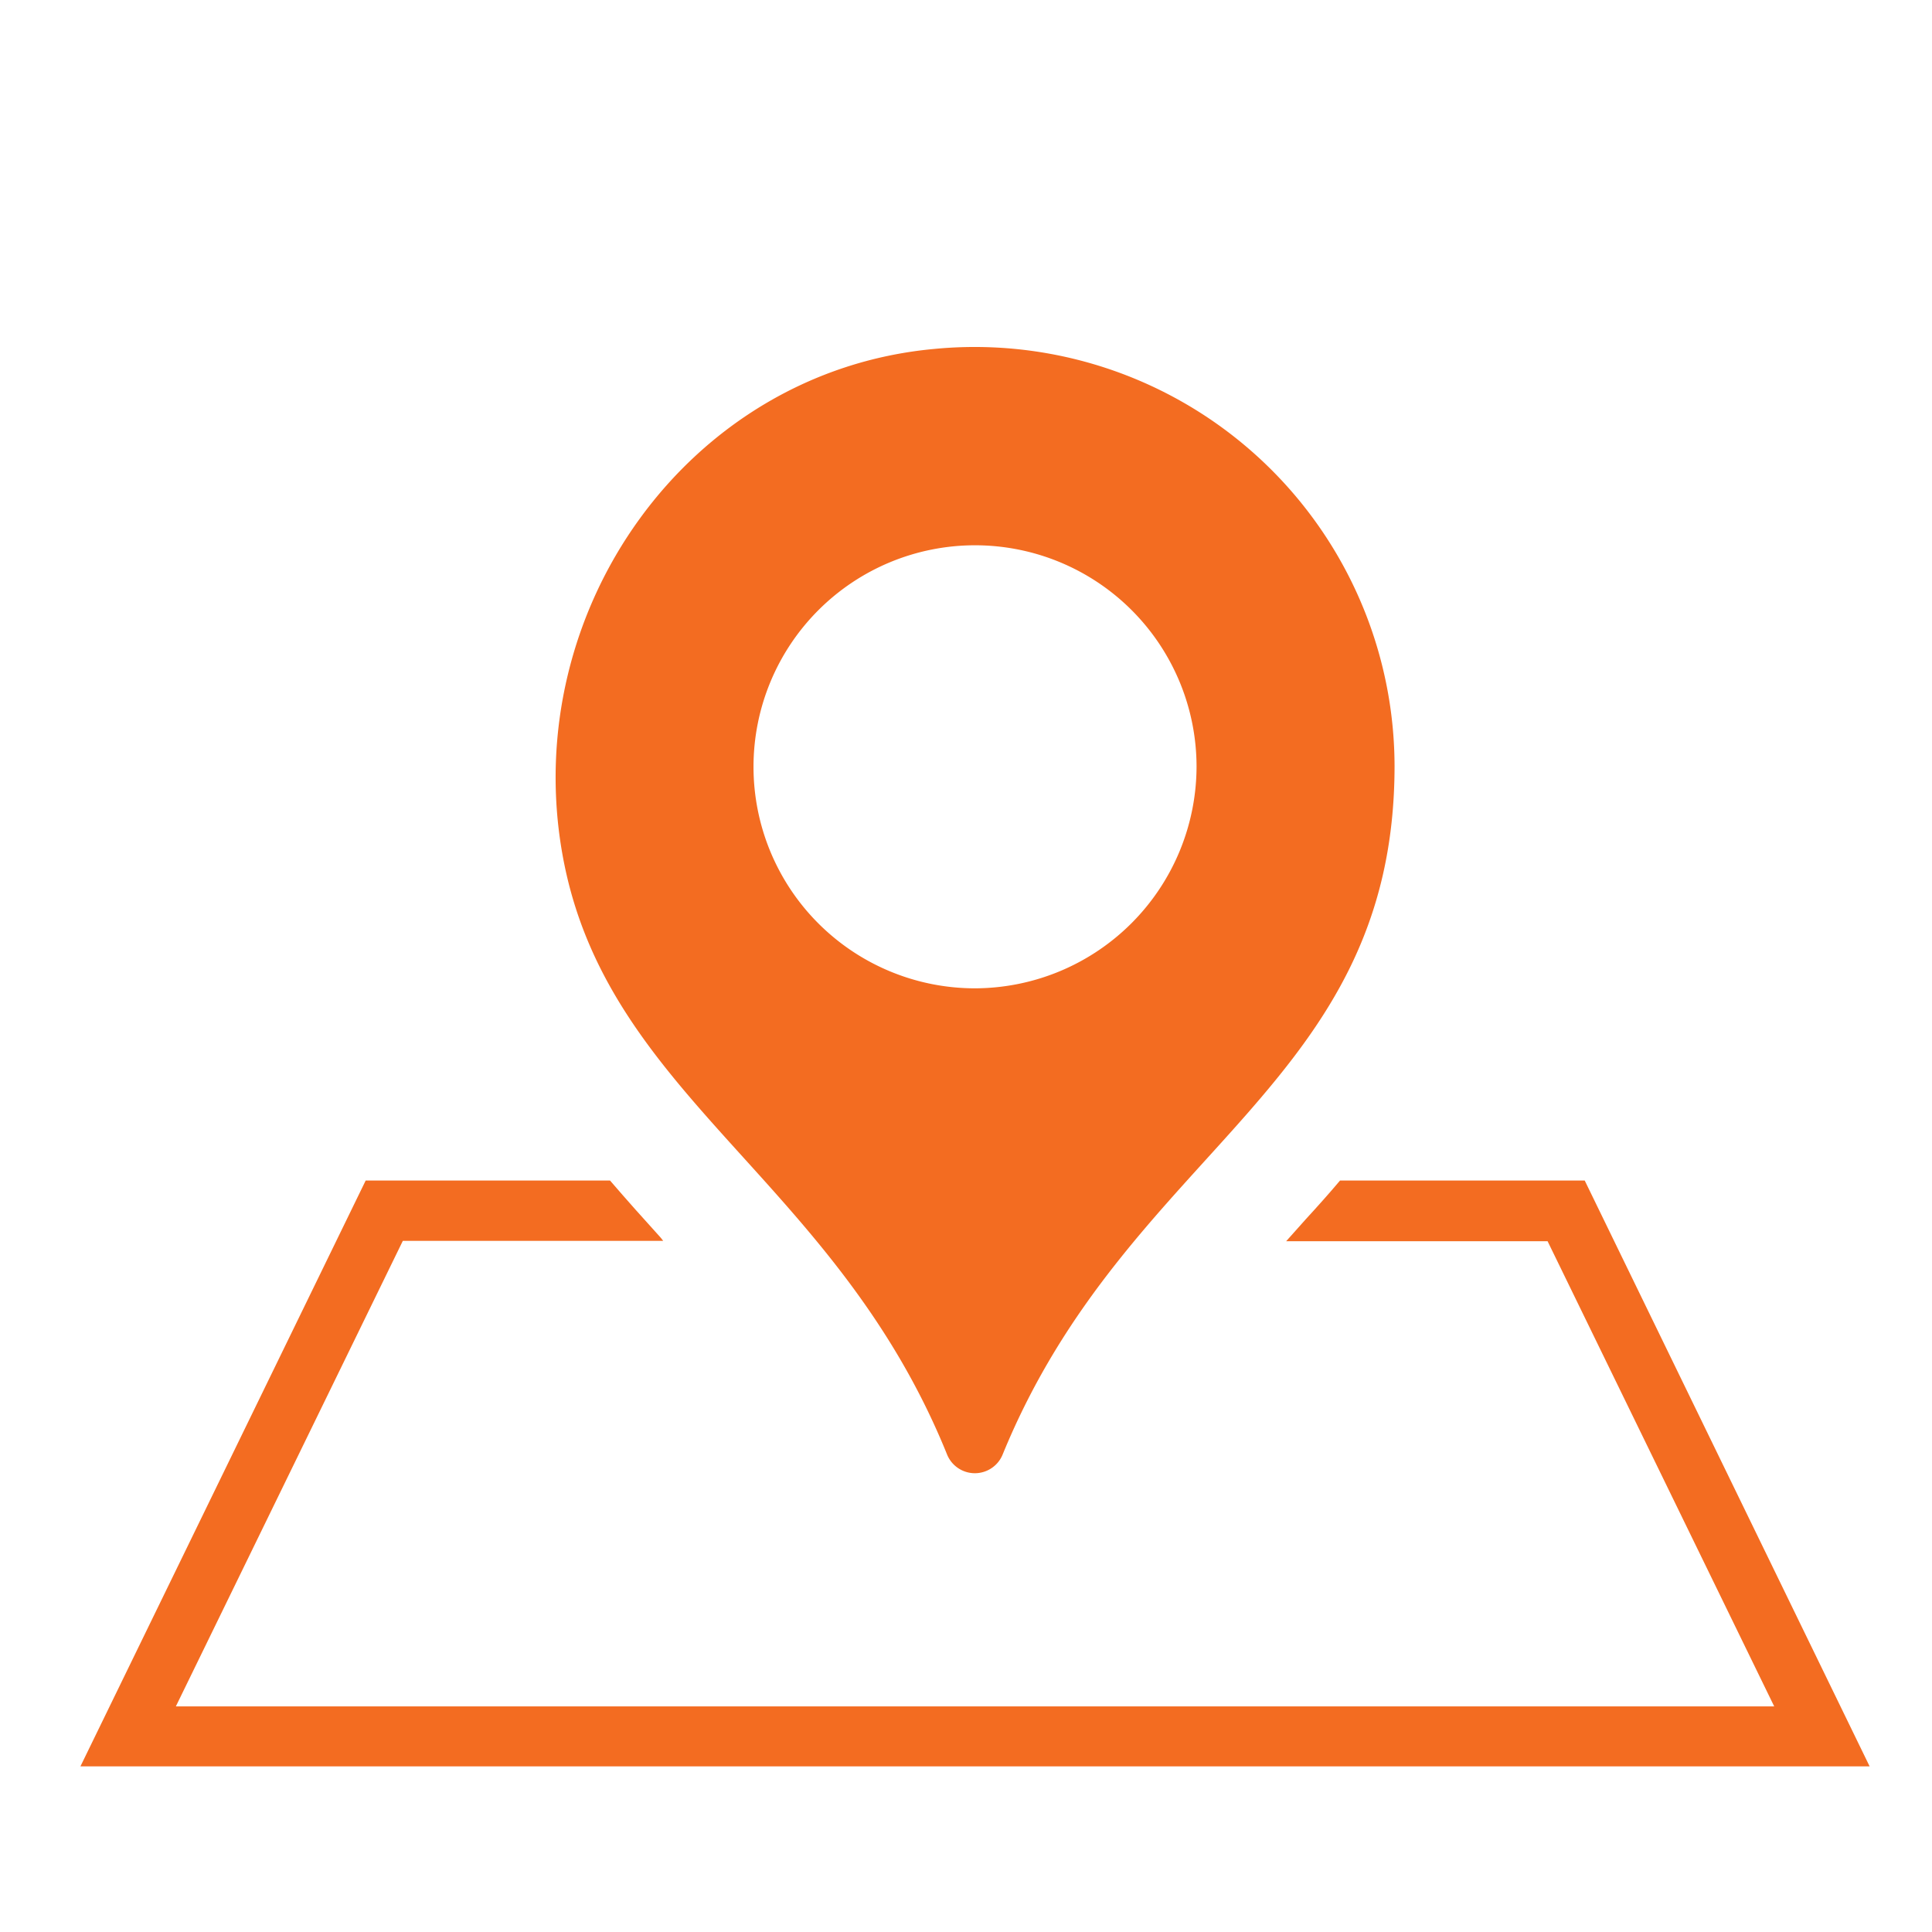 <?xml version="1.0" encoding="utf-8"?><svg xmlns="http://www.w3.org/2000/svg" viewBox="0 0 56.69 56.69"><defs><style>.cls-1{fill:#f36c21;}.cls-2{fill:none;}</style></defs><g id="Layer_2" data-name="Layer 2"><g id="Layer_1-2" data-name="Layer 1"><path class="cls-1" d="M27.4,10.24c-7.22.67-12.16,7.68-10.9,14.81s8,9.5,11.29,17.63a.88.88,0,0,0,1.63,0c3.68-9,11.5-10.8,11.5-20.21A12.32,12.32,0,0,0,27.4,10.24ZM28.6,29a6.5,6.5,0,1,1,6.51-6.51A6.52,6.52,0,0,1,28.6,29Z"/><path class="cls-1" d="M2.36,51.83l8.37-17.19H17.9c.49.57,1,1.14,1.49,1.68l.07.09H11.82L5.16,50.07h46.9L45.41,36.42H37.74l.58-.65c.34-.37.68-.75,1-1.13h7.18l8.36,17.19Z"/><rect class="cls-2" width="56.69" height="56.69"/></g></g></svg>